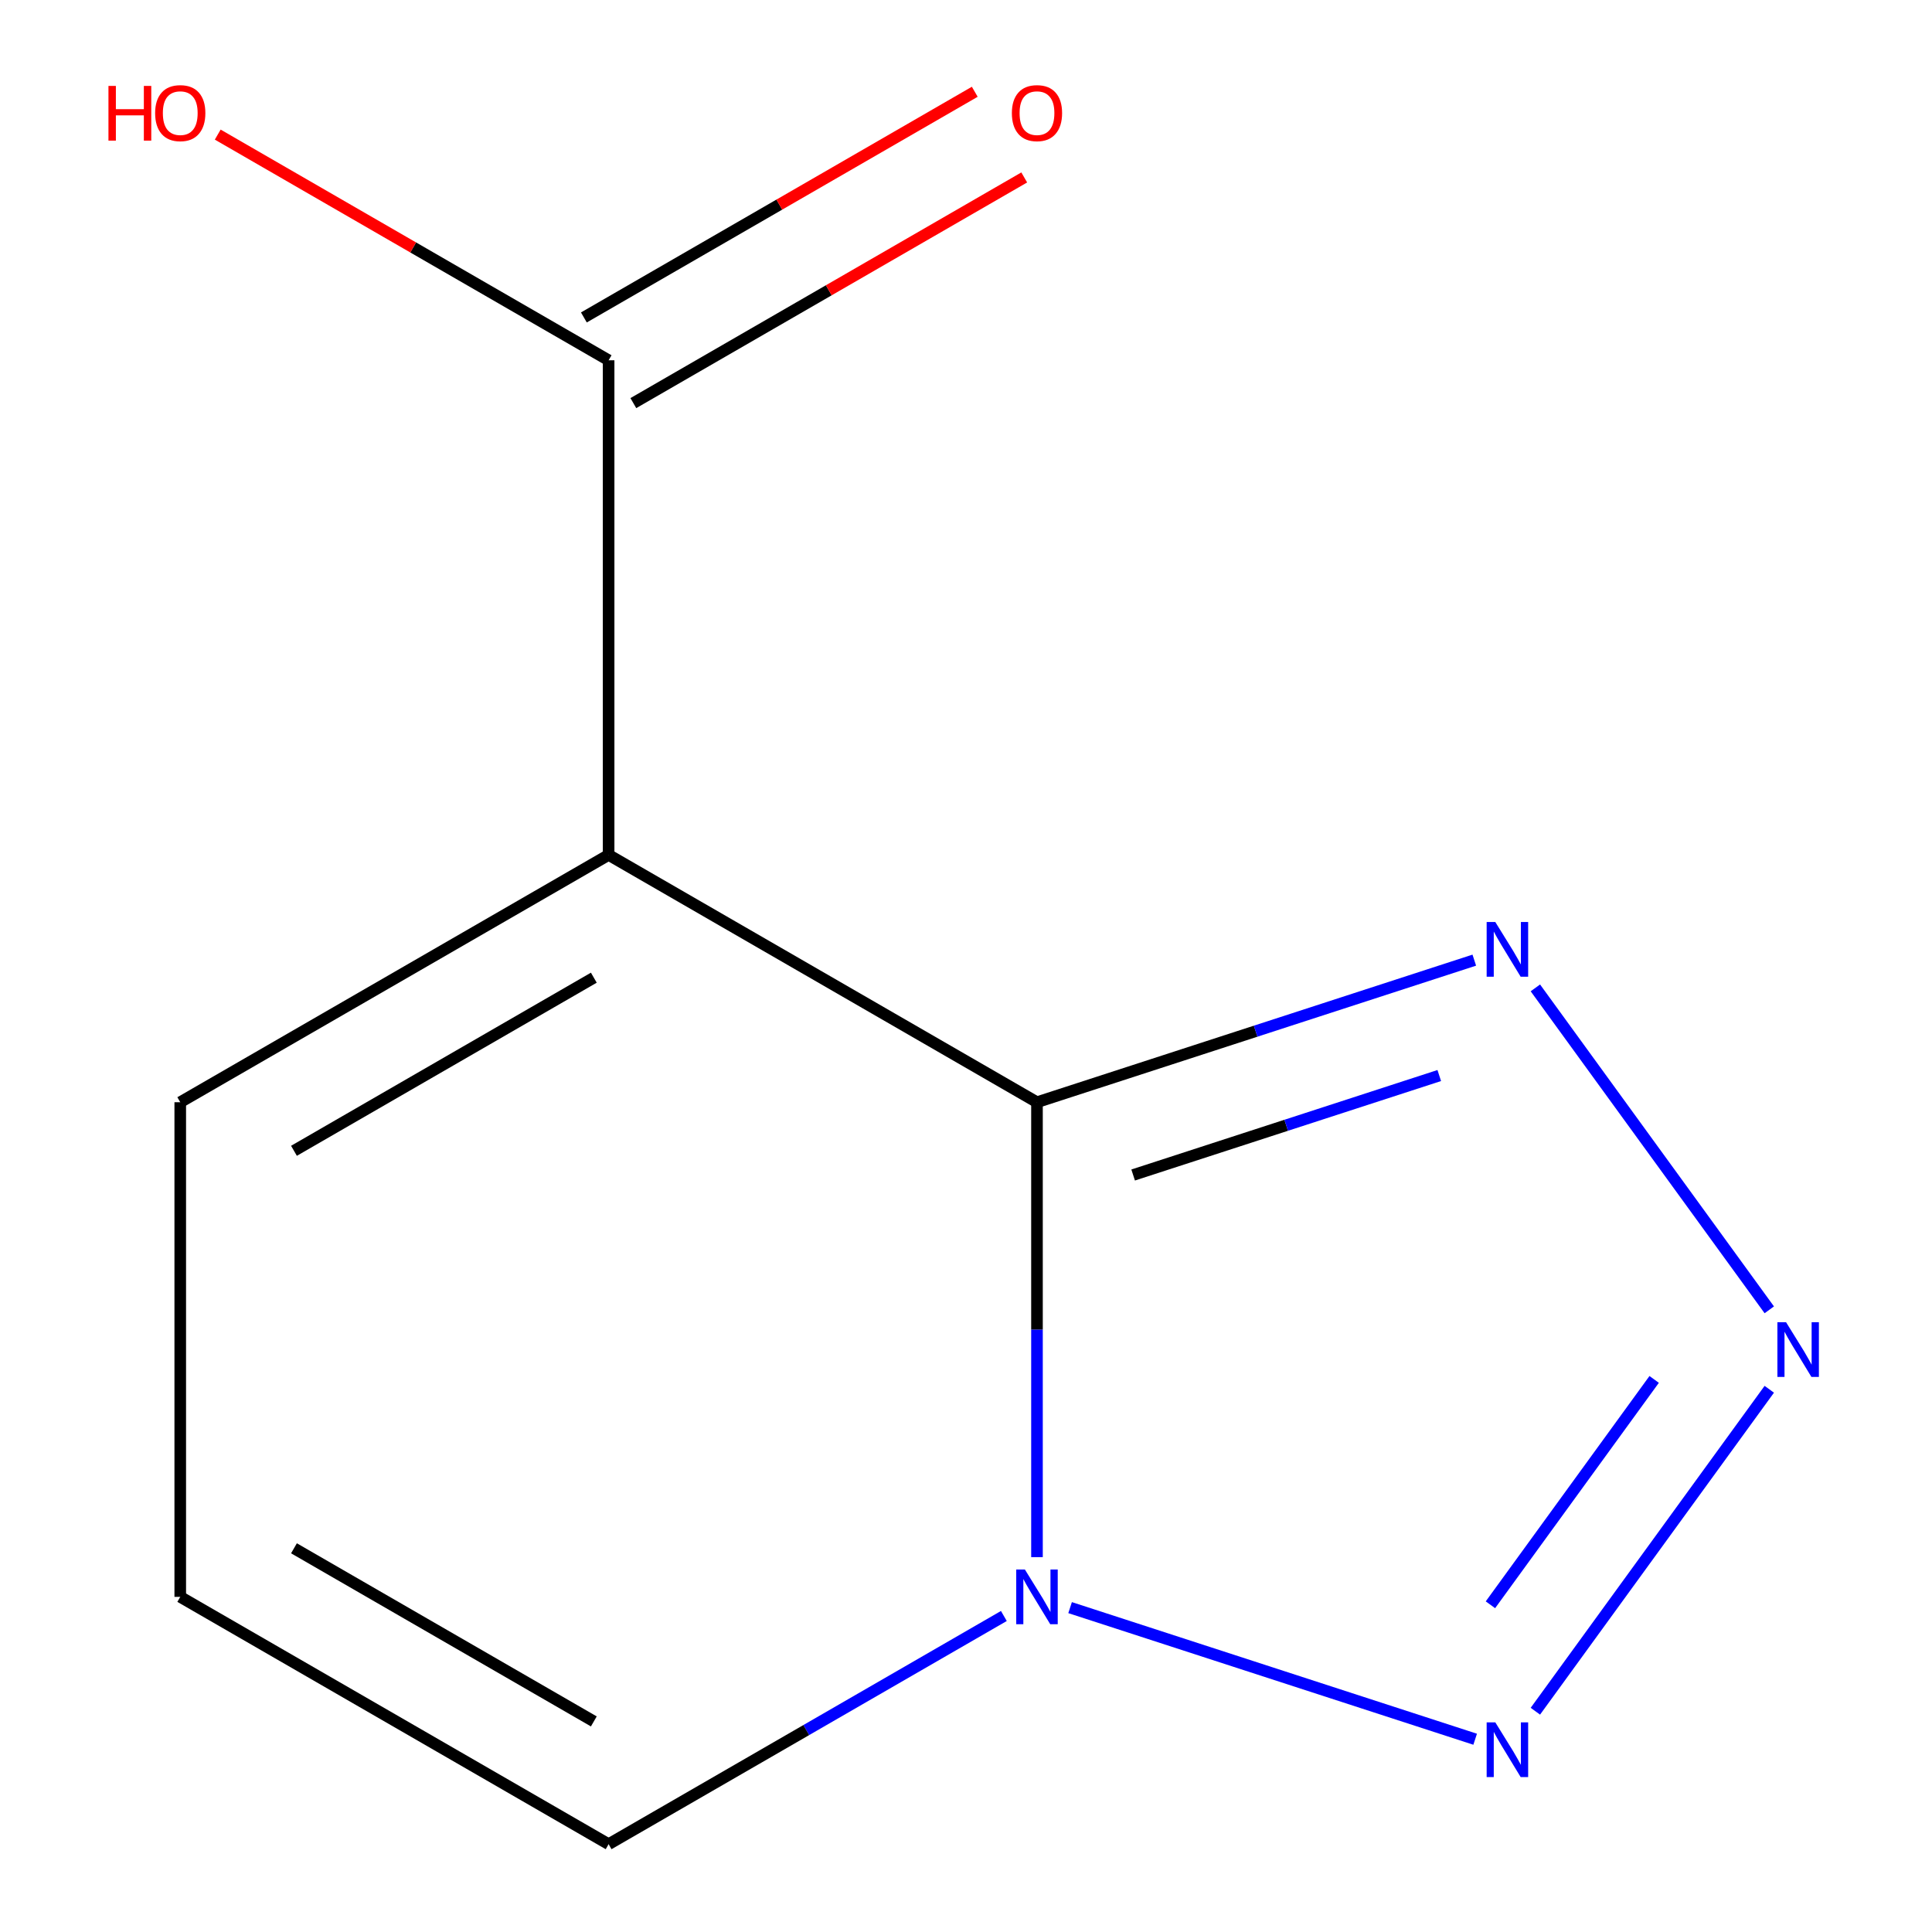 <?xml version='1.0' encoding='iso-8859-1'?>
<svg version='1.1' baseProfile='full'
              xmlns='http://www.w3.org/2000/svg'
                      xmlns:rdkit='http://www.rdkit.org/xml'
                      xmlns:xlink='http://www.w3.org/1999/xlink'
                  xml:space='preserve'
width='1000px' height='1000px' viewBox='0 0 1000 1000'>
<!-- END OF HEADER -->
<rect style='opacity:1.0;fill:#FFFFFF;stroke:none' width='1000' height='1000' x='0' y='0'> </rect>
<path class='bond-0' d='M 536.74,570.513 L 315.018,442.502' style='fill:none;fill-rule:evenodd;stroke:#000000;stroke-width:6px;stroke-linecap:butt;stroke-linejoin:miter;stroke-opacity:1' />
<path class='bond-1' d='M 536.74,570.513 L 536.74,688.244' style='fill:none;fill-rule:evenodd;stroke:#000000;stroke-width:6px;stroke-linecap:butt;stroke-linejoin:miter;stroke-opacity:1' />
<path class='bond-1' d='M 536.74,688.244 L 536.74,805.974' style='fill:none;fill-rule:evenodd;stroke:#0000FF;stroke-width:6px;stroke-linecap:butt;stroke-linejoin:miter;stroke-opacity:1' />
<path class='bond-3' d='M 536.74,570.513 L 649.915,533.74' style='fill:none;fill-rule:evenodd;stroke:#000000;stroke-width:6px;stroke-linecap:butt;stroke-linejoin:miter;stroke-opacity:1' />
<path class='bond-3' d='M 649.915,533.74 L 763.09,496.967' style='fill:none;fill-rule:evenodd;stroke:#0000FF;stroke-width:6px;stroke-linecap:butt;stroke-linejoin:miter;stroke-opacity:1' />
<path class='bond-3' d='M 586.515,608.179 L 665.738,582.438' style='fill:none;fill-rule:evenodd;stroke:#000000;stroke-width:6px;stroke-linecap:butt;stroke-linejoin:miter;stroke-opacity:1' />
<path class='bond-3' d='M 665.738,582.438 L 744.96,556.697' style='fill:none;fill-rule:evenodd;stroke:#0000FF;stroke-width:6px;stroke-linecap:butt;stroke-linejoin:miter;stroke-opacity:1' />
<path class='bond-5' d='M 315.018,442.502 L 315.018,186.481' style='fill:none;fill-rule:evenodd;stroke:#000000;stroke-width:6px;stroke-linecap:butt;stroke-linejoin:miter;stroke-opacity:1' />
<path class='bond-6' d='M 315.018,442.502 L 93.297,570.513' style='fill:none;fill-rule:evenodd;stroke:#000000;stroke-width:6px;stroke-linecap:butt;stroke-linejoin:miter;stroke-opacity:1' />
<path class='bond-6' d='M 307.362,506.048 L 152.158,595.656' style='fill:none;fill-rule:evenodd;stroke:#000000;stroke-width:6px;stroke-linecap:butt;stroke-linejoin:miter;stroke-opacity:1' />
<path class='bond-4' d='M 553.88,832.104 L 763.54,900.227' style='fill:none;fill-rule:evenodd;stroke:#0000FF;stroke-width:6px;stroke-linecap:butt;stroke-linejoin:miter;stroke-opacity:1' />
<path class='bond-7' d='M 519.599,836.431 L 417.309,895.488' style='fill:none;fill-rule:evenodd;stroke:#0000FF;stroke-width:6px;stroke-linecap:butt;stroke-linejoin:miter;stroke-opacity:1' />
<path class='bond-7' d='M 417.309,895.488 L 315.018,954.545' style='fill:none;fill-rule:evenodd;stroke:#000000;stroke-width:6px;stroke-linecap:butt;stroke-linejoin:miter;stroke-opacity:1' />
<path class='bond-2' d='M 915.778,677.963 L 794.707,511.323' style='fill:none;fill-rule:evenodd;stroke:#0000FF;stroke-width:6px;stroke-linecap:butt;stroke-linejoin:miter;stroke-opacity:1' />
<path class='bond-11' d='M 915.778,719.084 L 794.707,885.725' style='fill:none;fill-rule:evenodd;stroke:#0000FF;stroke-width:6px;stroke-linecap:butt;stroke-linejoin:miter;stroke-opacity:1' />
<path class='bond-11' d='M 856.192,713.983 L 771.442,830.631' style='fill:none;fill-rule:evenodd;stroke:#0000FF;stroke-width:6px;stroke-linecap:butt;stroke-linejoin:miter;stroke-opacity:1' />
<path class='bond-9' d='M 327.819,208.653 L 428.98,150.248' style='fill:none;fill-rule:evenodd;stroke:#000000;stroke-width:6px;stroke-linecap:butt;stroke-linejoin:miter;stroke-opacity:1' />
<path class='bond-9' d='M 428.98,150.248 L 530.14,91.843' style='fill:none;fill-rule:evenodd;stroke:#FF0000;stroke-width:6px;stroke-linecap:butt;stroke-linejoin:miter;stroke-opacity:1' />
<path class='bond-9' d='M 302.217,164.309 L 403.378,105.904' style='fill:none;fill-rule:evenodd;stroke:#000000;stroke-width:6px;stroke-linecap:butt;stroke-linejoin:miter;stroke-opacity:1' />
<path class='bond-9' d='M 403.378,105.904 L 504.538,47.499' style='fill:none;fill-rule:evenodd;stroke:#FF0000;stroke-width:6px;stroke-linecap:butt;stroke-linejoin:miter;stroke-opacity:1' />
<path class='bond-10' d='M 315.018,186.481 L 213.858,128.076' style='fill:none;fill-rule:evenodd;stroke:#000000;stroke-width:6px;stroke-linecap:butt;stroke-linejoin:miter;stroke-opacity:1' />
<path class='bond-10' d='M 213.858,128.076 L 112.698,69.671' style='fill:none;fill-rule:evenodd;stroke:#FF0000;stroke-width:6px;stroke-linecap:butt;stroke-linejoin:miter;stroke-opacity:1' />
<path class='bond-12' d='M 93.297,570.513 L 93.297,826.535' style='fill:none;fill-rule:evenodd;stroke:#000000;stroke-width:6px;stroke-linecap:butt;stroke-linejoin:miter;stroke-opacity:1' />
<path class='bond-8' d='M 315.018,954.545 L 93.297,826.535' style='fill:none;fill-rule:evenodd;stroke:#000000;stroke-width:6px;stroke-linecap:butt;stroke-linejoin:miter;stroke-opacity:1' />
<path class='bond-8' d='M 307.362,891 L 152.158,801.392' style='fill:none;fill-rule:evenodd;stroke:#000000;stroke-width:6px;stroke-linecap:butt;stroke-linejoin:miter;stroke-opacity:1' />
<path  class='atom-2' d='M 530.48 812.375
L 539.76 827.375
Q 540.68 828.855, 542.16 831.535
Q 543.64 834.215, 543.72 834.375
L 543.72 812.375
L 547.48 812.375
L 547.48 840.695
L 543.6 840.695
L 533.64 824.295
Q 532.48 822.375, 531.24 820.175
Q 530.04 817.975, 529.68 817.295
L 529.68 840.695
L 526 840.695
L 526 812.375
L 530.48 812.375
' fill='#0000FF'/>
<path  class='atom-3' d='M 924.456 684.364
L 933.736 699.364
Q 934.656 700.844, 936.136 703.524
Q 937.616 706.204, 937.696 706.364
L 937.696 684.364
L 941.456 684.364
L 941.456 712.684
L 937.576 712.684
L 927.616 696.284
Q 926.456 694.364, 925.216 692.164
Q 924.016 689.964, 923.656 689.284
L 923.656 712.684
L 919.976 712.684
L 919.976 684.364
L 924.456 684.364
' fill='#0000FF'/>
<path  class='atom-4' d='M 773.97 477.238
L 783.25 492.238
Q 784.17 493.718, 785.65 496.398
Q 787.13 499.078, 787.21 499.238
L 787.21 477.238
L 790.97 477.238
L 790.97 505.558
L 787.09 505.558
L 777.13 489.158
Q 775.97 487.238, 774.73 485.038
Q 773.53 482.838, 773.17 482.158
L 773.17 505.558
L 769.49 505.558
L 769.49 477.238
L 773.97 477.238
' fill='#0000FF'/>
<path  class='atom-5' d='M 773.97 891.49
L 783.25 906.49
Q 784.17 907.97, 785.65 910.65
Q 787.13 913.33, 787.21 913.49
L 787.21 891.49
L 790.97 891.49
L 790.97 919.81
L 787.09 919.81
L 777.13 903.41
Q 775.97 901.49, 774.73 899.29
Q 773.53 897.09, 773.17 896.41
L 773.17 919.81
L 769.49 919.81
L 769.49 891.49
L 773.97 891.49
' fill='#0000FF'/>
<path  class='atom-10' d='M 523.74 58.55
Q 523.74 51.75, 527.1 47.95
Q 530.46 44.15, 536.74 44.15
Q 543.02 44.15, 546.38 47.95
Q 549.74 51.75, 549.74 58.55
Q 549.74 65.43, 546.34 69.35
Q 542.94 73.23, 536.74 73.23
Q 530.5 73.23, 527.1 69.35
Q 523.74 65.47, 523.74 58.55
M 536.74 70.03
Q 541.06 70.03, 543.38 67.15
Q 545.74 64.23, 545.74 58.55
Q 545.74 52.99, 543.38 50.19
Q 541.06 47.35, 536.74 47.35
Q 532.42 47.35, 530.06 50.15
Q 527.74 52.95, 527.74 58.55
Q 527.74 64.27, 530.06 67.15
Q 532.42 70.03, 536.74 70.03
' fill='#FF0000'/>
<path  class='atom-11' d='M 56.137 44.47
L 59.977 44.47
L 59.977 56.51
L 74.457 56.51
L 74.457 44.47
L 78.297 44.47
L 78.297 72.79
L 74.457 72.79
L 74.457 59.71
L 59.977 59.71
L 59.977 72.79
L 56.137 72.79
L 56.137 44.47
' fill='#FF0000'/>
<path  class='atom-11' d='M 80.297 58.55
Q 80.297 51.75, 83.657 47.95
Q 87.017 44.15, 93.297 44.15
Q 99.577 44.15, 102.937 47.95
Q 106.297 51.75, 106.297 58.55
Q 106.297 65.43, 102.897 69.35
Q 99.497 73.23, 93.297 73.23
Q 87.057 73.23, 83.657 69.35
Q 80.297 65.47, 80.297 58.55
M 93.297 70.03
Q 97.617 70.03, 99.937 67.15
Q 102.297 64.23, 102.297 58.55
Q 102.297 52.99, 99.937 50.19
Q 97.617 47.35, 93.297 47.35
Q 88.977 47.35, 86.617 50.15
Q 84.297 52.95, 84.297 58.55
Q 84.297 64.27, 86.617 67.15
Q 88.977 70.03, 93.297 70.03
' fill='#FF0000'/>
</svg>
